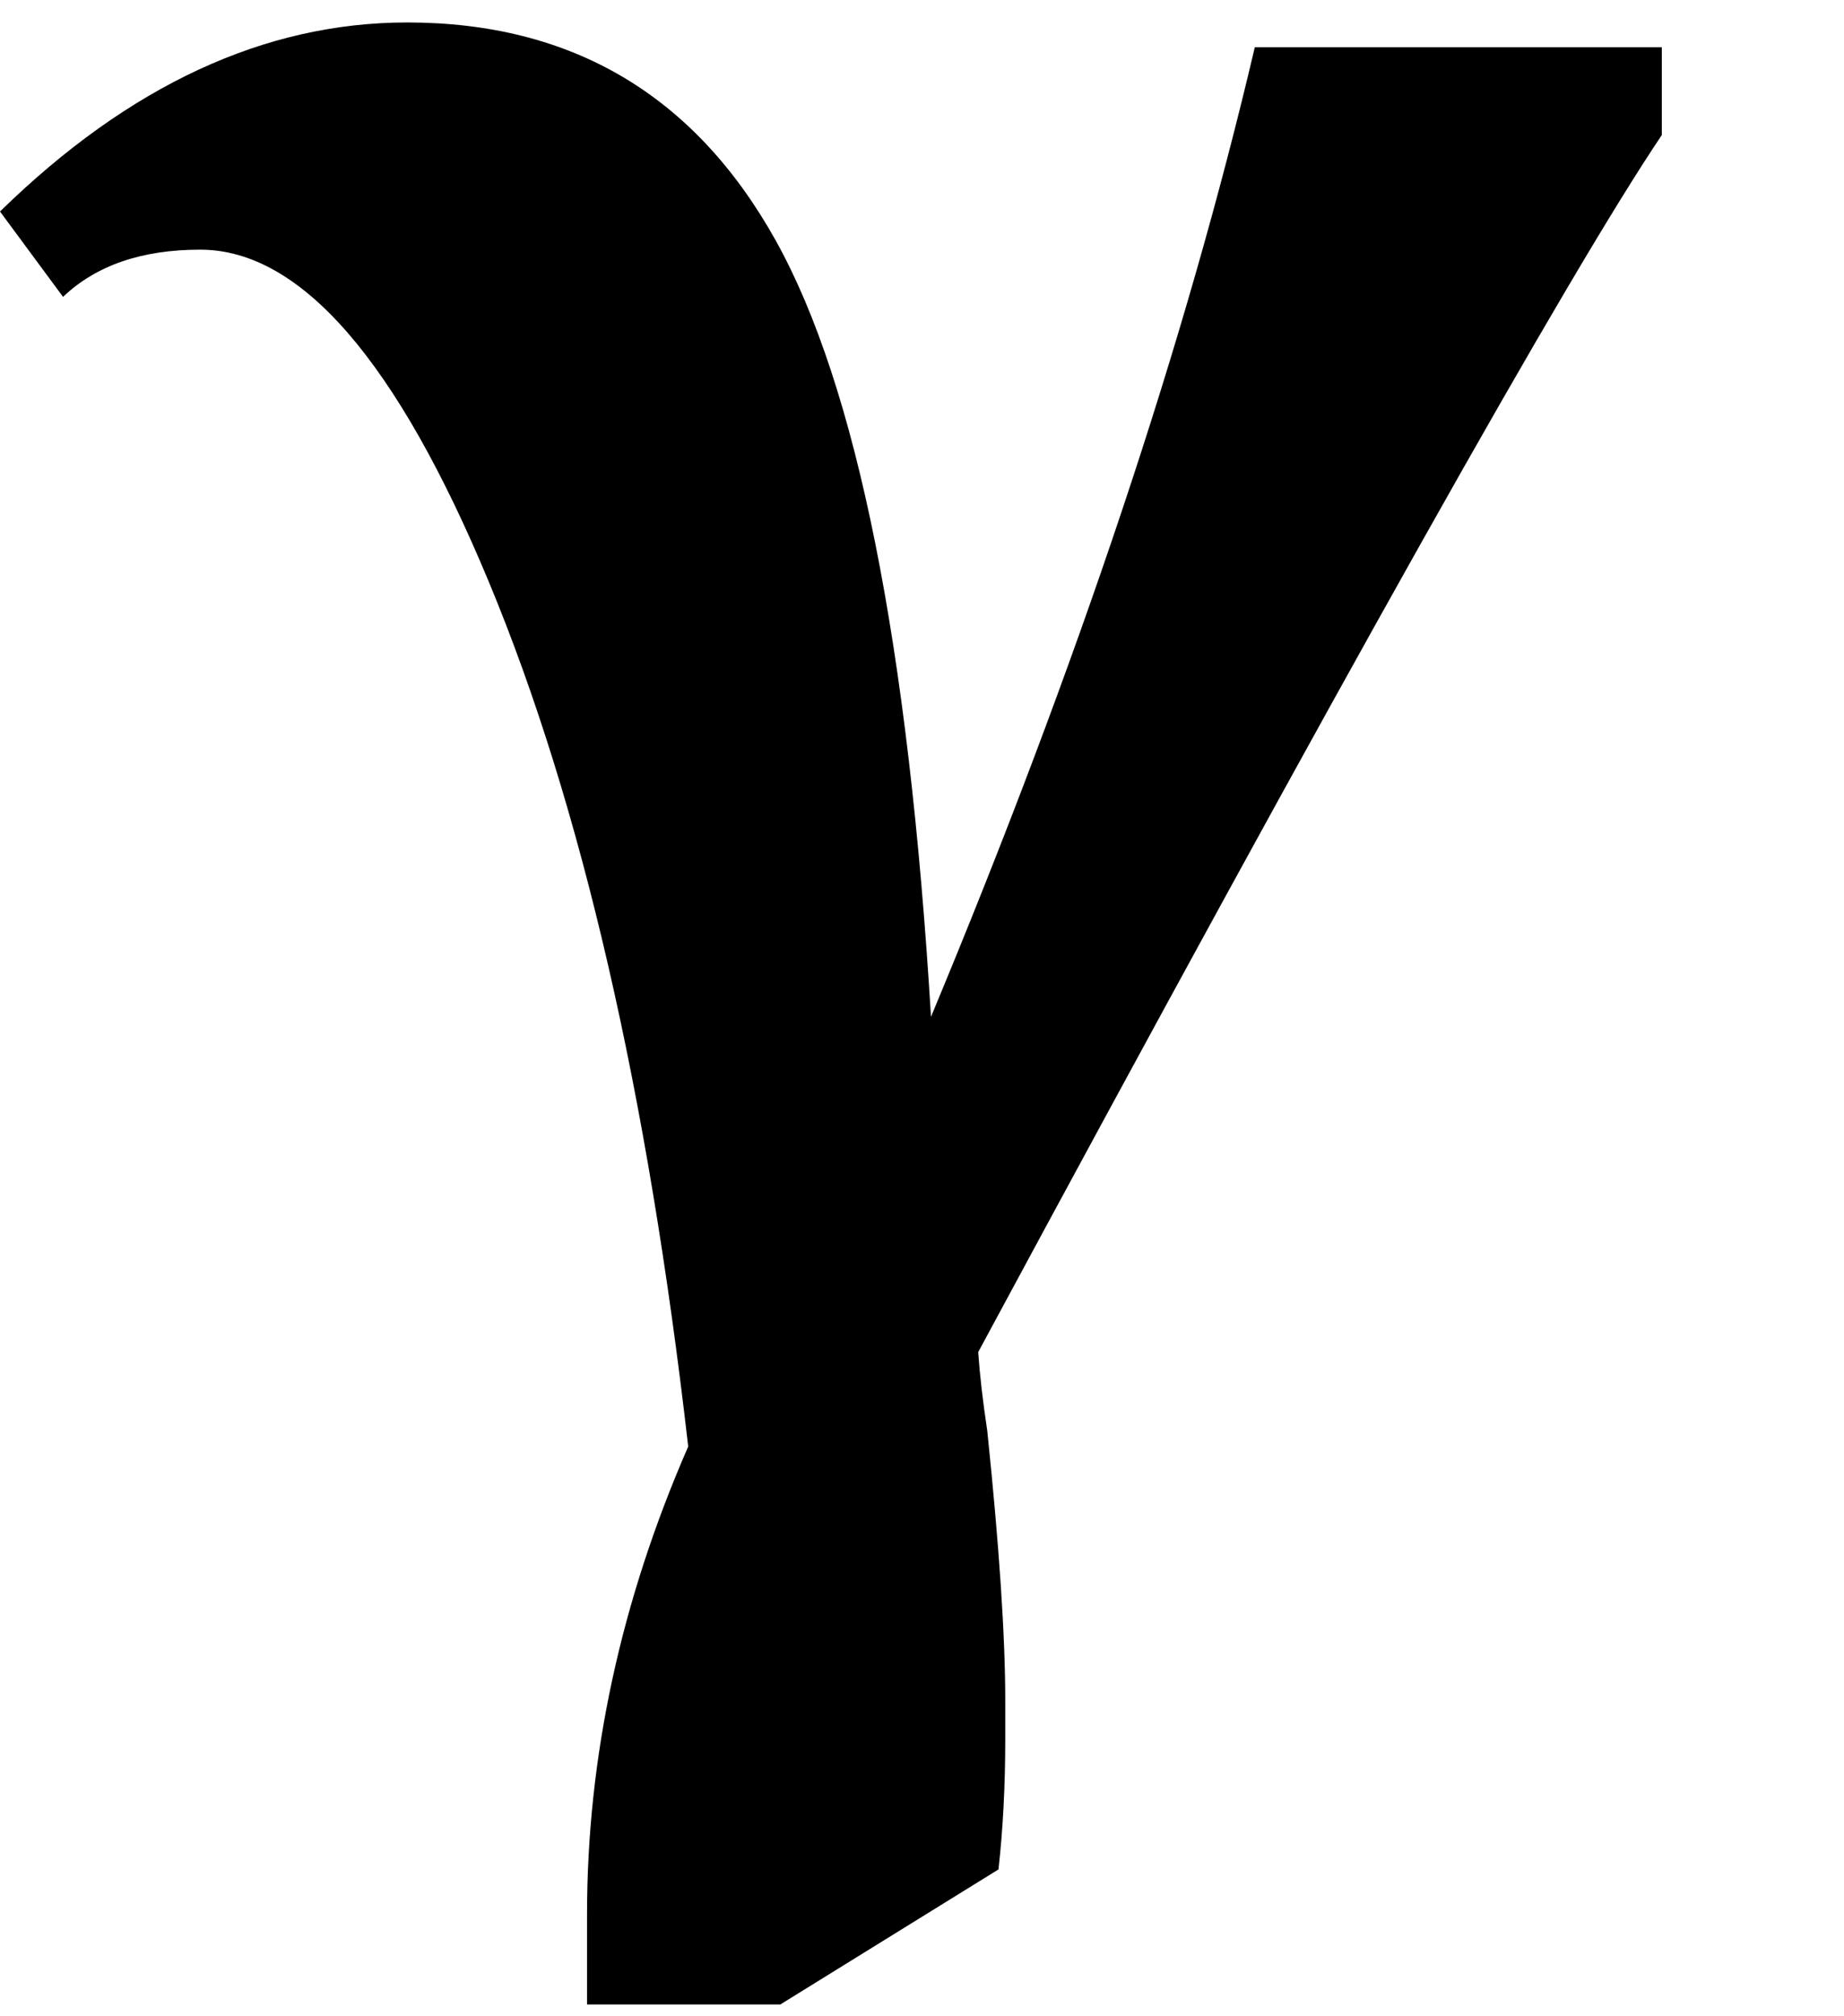 <?xml version="1.0" encoding="UTF-8" standalone="no"?><svg xmlns="http://www.w3.org/2000/svg" xmlns:xlink="http://www.w3.org/1999/xlink" stroke-dasharray="none" shape-rendering="auto" font-family="'Dialog'" width="12.813" text-rendering="auto" fill-opacity="1" contentScriptType="text/ecmascript" color-interpolation="auto" color-rendering="auto" preserveAspectRatio="xMidYMid meet" font-size="12" fill="black" stroke="black" image-rendering="auto" stroke-miterlimit="10" zoomAndPan="magnify" version="1.0" stroke-linecap="square" stroke-linejoin="miter" contentStyleType="text/css" font-style="normal" height="14" stroke-width="1" stroke-dashoffset="0" font-weight="normal" stroke-opacity="1" y="-4"><!--Converted from MathML using JEuclid--><defs id="genericDefs"/><g><g text-rendering="optimizeLegibility" transform="translate(0.438,10)" color-rendering="optimizeQuality" color-interpolation="linearRGB" image-rendering="optimizeQuality"><path d="M6.031 -2.938 Q7.562 -6.609 8.281 -9.672 L11.109 -9.672 L11.109 -9.062 Q10.141 -7.625 6.359 -0.609 Q6.375 -0.375 6.422 -0.062 Q6.547 1.141 6.547 1.812 L6.547 2.078 Q6.547 2.562 6.5 2.984 L4.984 3.922 L3.641 3.922 L3.641 3.297 Q3.641 1.656 4.344 0.047 Q3.922 -3.641 2.961 -5.953 Q2 -8.266 0.953 -8.266 Q0.344 -8.266 0 -7.938 L-0.438 -8.531 Q0.906 -9.844 2.391 -9.844 Q4.109 -9.844 4.953 -8.328 Q5.797 -6.812 6.031 -2.938 Z" stroke="none"/></g></g></svg>